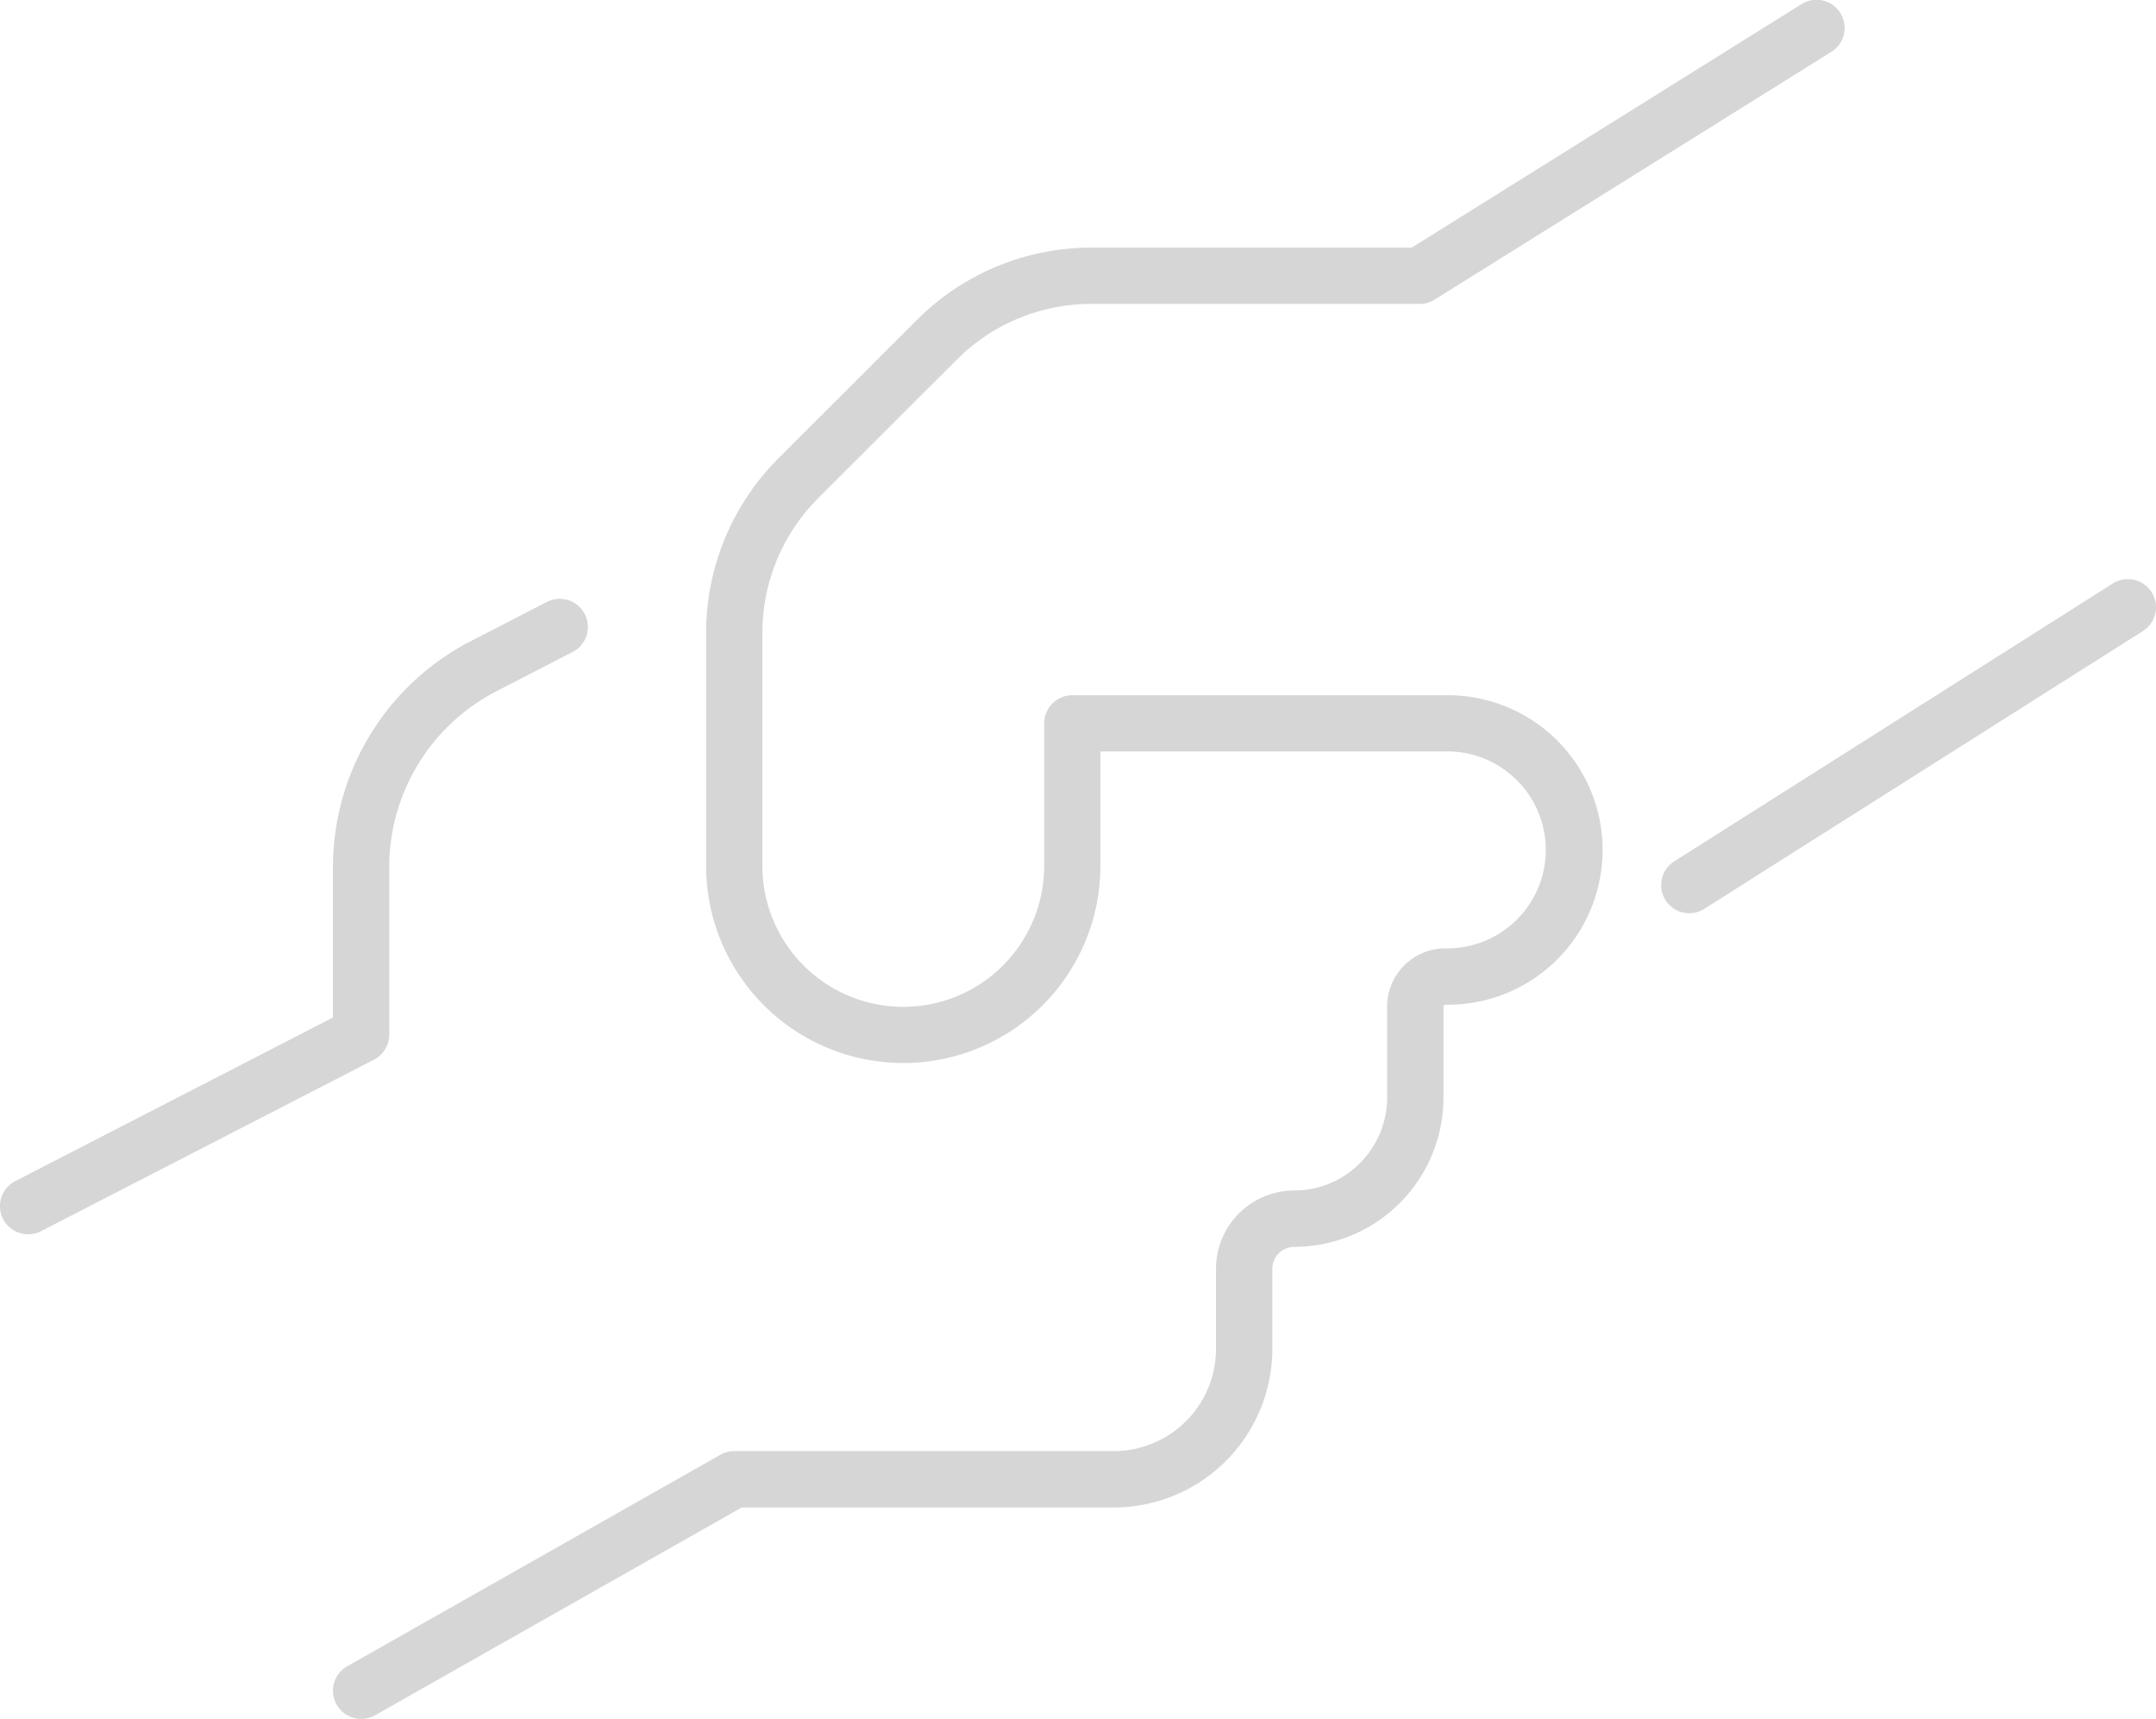 <svg xmlns="http://www.w3.org/2000/svg" width="114.976" height="91.651" viewBox="0 0 114.976 91.651"><g transform="translate(-379.476 -470.356)"><path d="M387.375,562.008a1.5,1.5,0,0,1-.741-2.805l19.9-11.277a1.5,1.5,0,0,1,.739-.195h20.241a5.456,5.456,0,0,0,5.45-5.45v-4.274a4.177,4.177,0,0,1,4.173-4.173,4.96,4.96,0,0,0,4.953-4.956V524.03a3.111,3.111,0,0,1,3.107-3.107,5.251,5.251,0,1,0,0-10.5H426.8v6.1a10.513,10.513,0,1,1-21.027,0V504.1a13.153,13.153,0,0,1,3.847-9.295l7.4-7.395a13.137,13.137,0,0,1,9.293-3.85H443.4l20.77-12.972a1.5,1.5,0,1,1,1.589,2.544l-21.135,13.2a1.5,1.5,0,0,1-.795.228H426.314a10.138,10.138,0,0,0-7.171,2.971l-7.4,7.395a10.153,10.153,0,0,0-2.969,7.174v12.428a7.513,7.513,0,1,0,15.027,0v-7.6a1.5,1.5,0,0,1,1.5-1.5h19.9a8.251,8.251,0,1,1,0,16.5.108.108,0,0,0-.107.107v4.849a7.963,7.963,0,0,1-7.953,7.956,1.174,1.174,0,0,0-1.173,1.173v4.274a8.459,8.459,0,0,1-8.45,8.45H407.672l-19.559,11.082A1.493,1.493,0,0,1,387.375,562.008Z" transform="translate(11.359 0)" fill="#d6d6d6"/><path d="M380.977,515.744a1.5,1.5,0,0,1-.688-2.834l16.944-8.726V496.17a13.557,13.557,0,0,1,7.343-12.049l4.064-2.093a1.5,1.5,0,0,1,1.374,2.667l-4.063,2.093a10.557,10.557,0,0,0-5.718,9.383V505.1a1.5,1.5,0,0,1-.813,1.334l-17.757,9.145A1.494,1.494,0,0,1,380.977,515.744Z" transform="translate(0 20.425)" fill="#d6d6d6"/><path d="M0,16.314a1.5,1.5,0,0,1-1.269-.7A1.5,1.5,0,0,1-.8,13.546L22.585-1.267a1.5,1.5,0,0,1,2.07.465,1.5,1.5,0,0,1-.465,2.07L.8,16.081A1.493,1.493,0,0,1,0,16.314Z" transform="translate(469.563 502.736)" fill="#d6d6d6"/></g></svg>